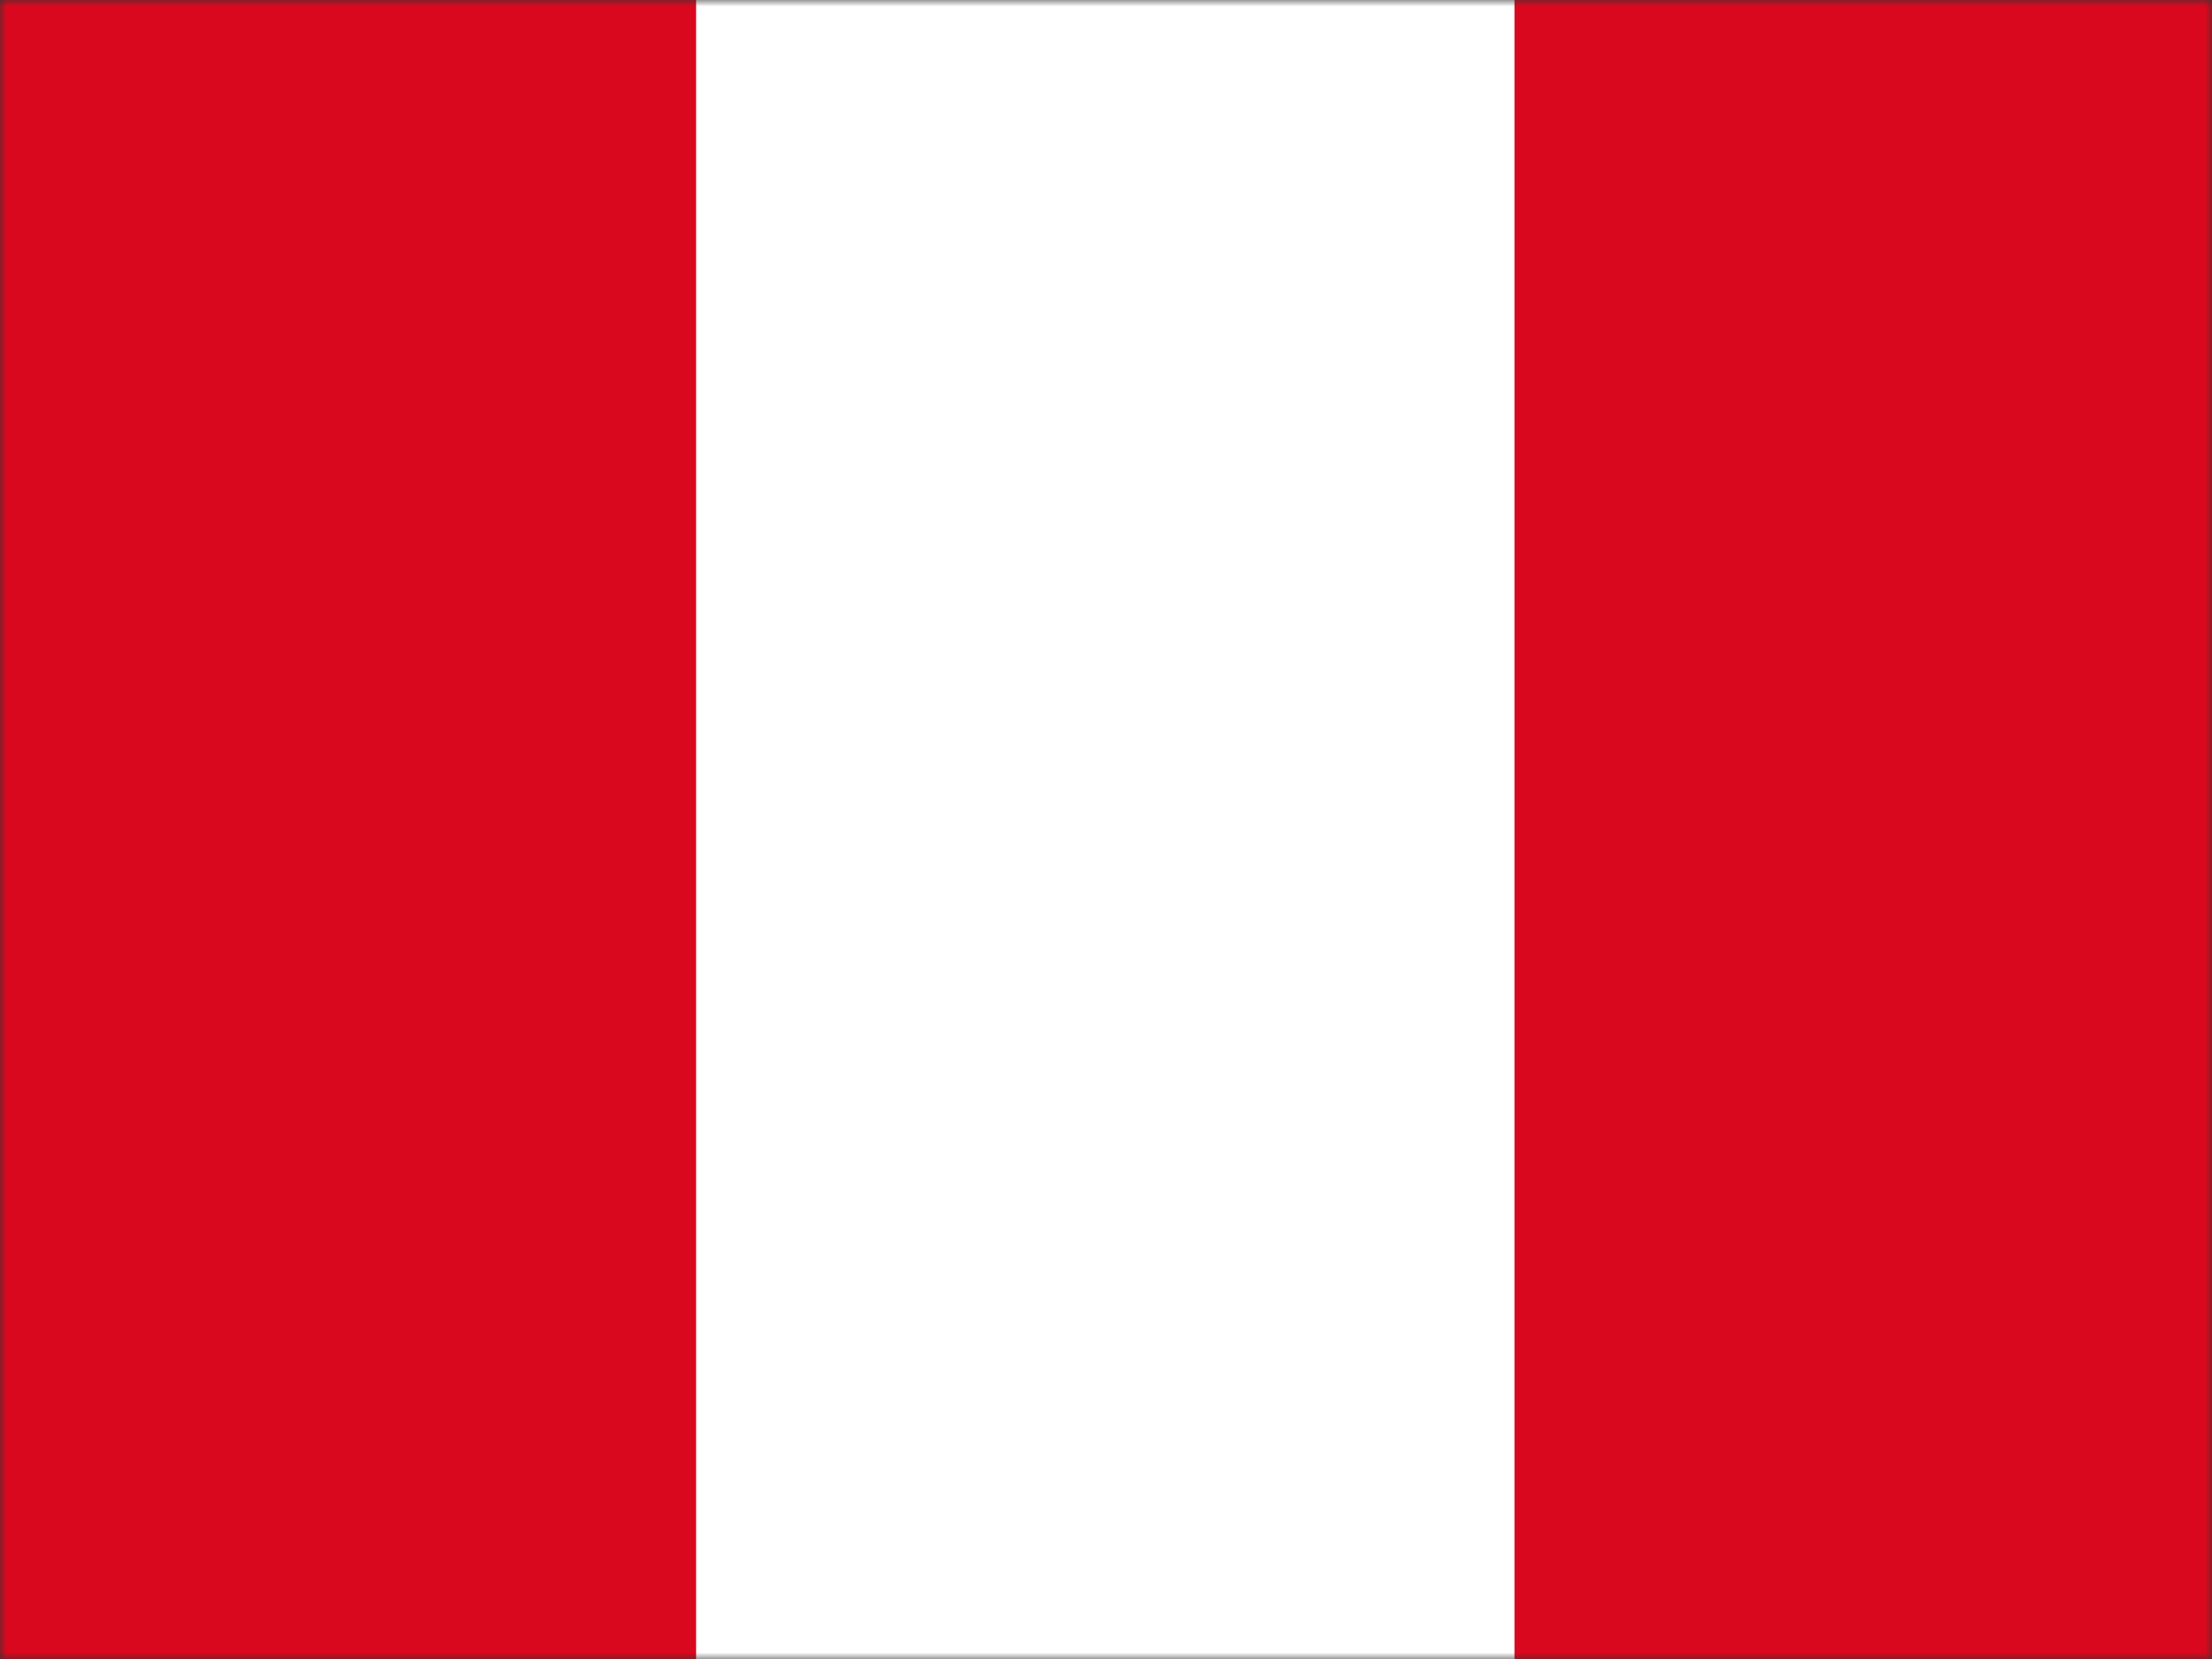 <svg width="168" height="126" viewBox="0 0 168 126" fill="none" xmlns="http://www.w3.org/2000/svg">
<rect x="0" y="0" width="168" height="126" fill="#333333" stroke="none"/>
<mask id="mask0_745_6231" style="mask-type:alpha" maskUnits="userSpaceOnUse" x="0" y="0" width="168" height="126">
<rect width="168" height="126" fill="#D9D9D9"/>
</mask>
<g mask="url(#mask0_745_6231)">
<path d="M178.891 0H-11V126H178.891V0Z" fill="#DA081E"/>
<path d="M115.023 0H52.869V126H115.023V0Z" fill="white"/>
</g>
</svg>
